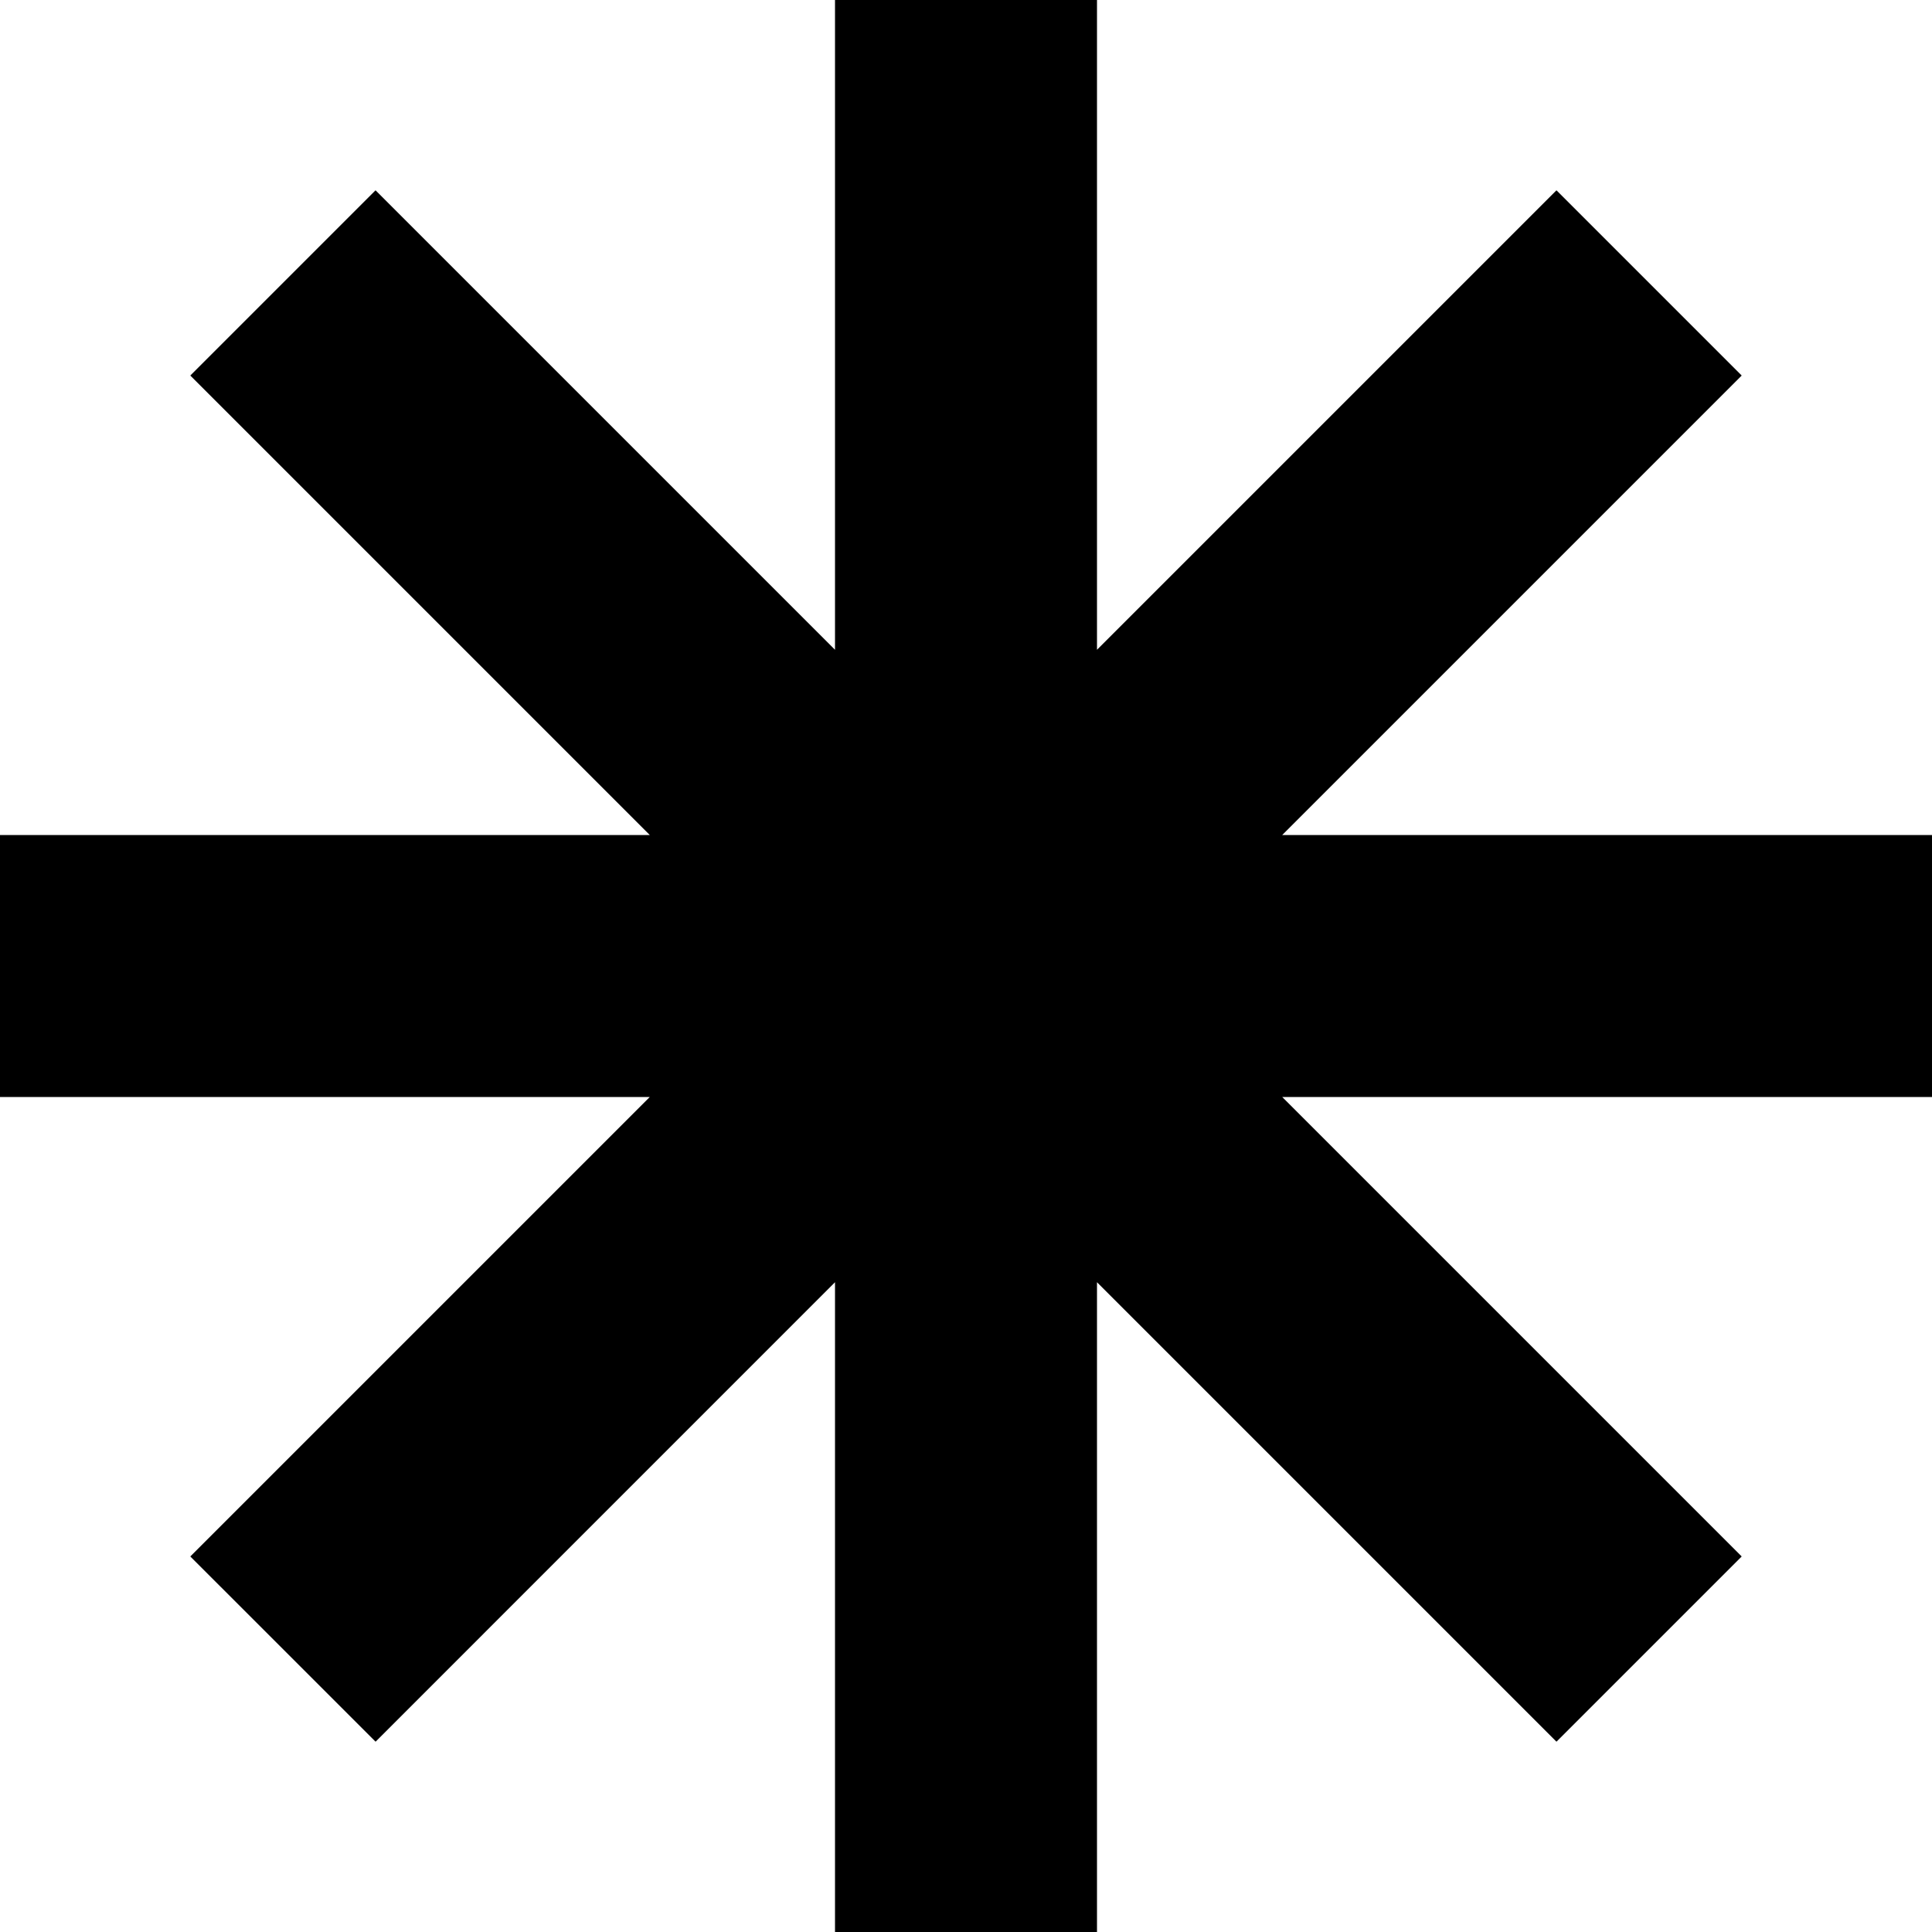 <?xml version="1.0" encoding="utf-8"?>
<svg xmlns="http://www.w3.org/2000/svg" fill="none" height="100%" overflow="visible" preserveAspectRatio="none" style="display: block;" viewBox="0 0 40 40" width="100%">
<path d="M22.712 13.453L32.225 3.94L36.06 7.775L26.547 17.288H40V22.712H26.547L36.06 32.225L32.225 36.06L22.712 26.547V40L17.288 40V26.547L7.776 36.06L3.94 32.225L13.453 22.712H0V17.288H13.453L3.94 7.775L7.775 3.94L17.288 13.453V0H22.712V13.453Z" fill="#B7B7B9" id="Vector" style="fill:#B7B7B9;fill:color(display-p3 0.718 0.718 0.726);fill-opacity:1;"/>
</svg>